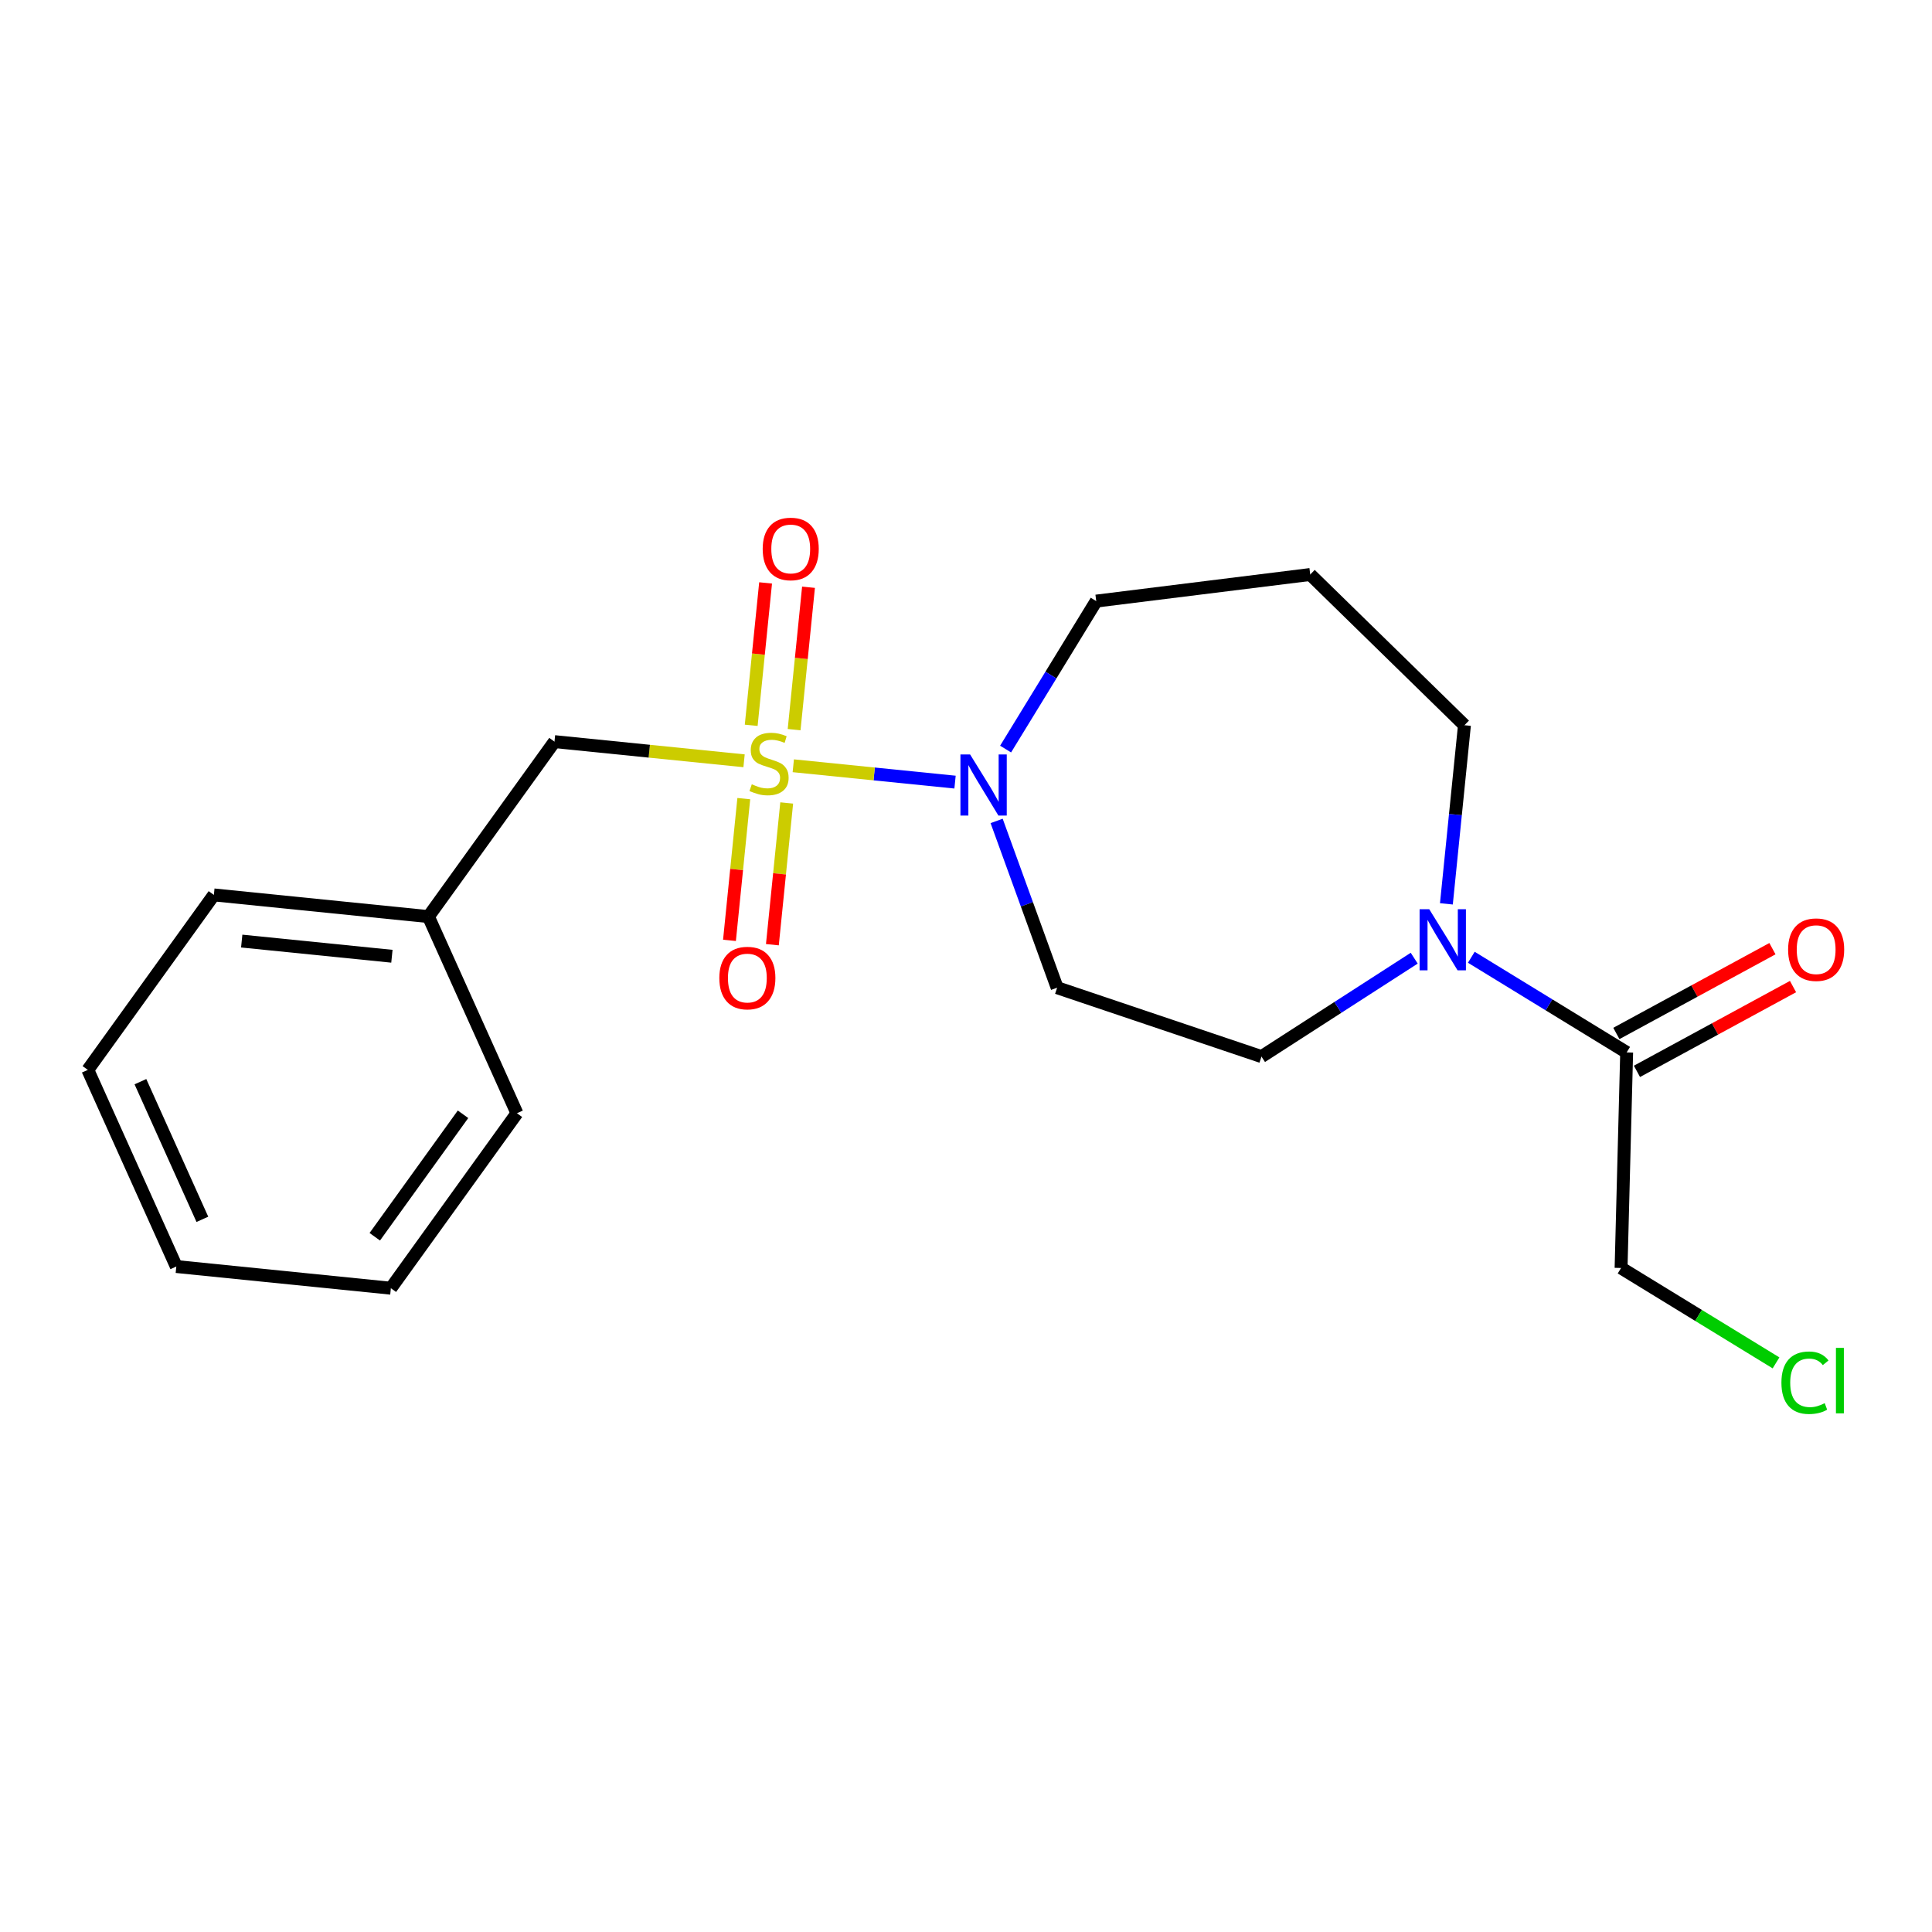 <?xml version='1.0' encoding='iso-8859-1'?>
<svg version='1.1' baseProfile='full'
              xmlns='http://www.w3.org/2000/svg'
                      xmlns:rdkit='http://www.rdkit.org/xml'
                      xmlns:xlink='http://www.w3.org/1999/xlink'
                  xml:space='preserve'
width='300px' height='300px' viewBox='0 0 300 300'>
<!-- END OF HEADER -->
<rect style='opacity:1.0;fill:#FFFFFF;stroke:none' width='300' height='300' x='0' y='0'> </rect>
<rect style='opacity:1.0;fill:#FFFFFF;stroke:none' width='300' height='300' x='0' y='0'> </rect>
<path class='bond-0 atom-0 atom-1' d='M 275.222,147.309 L 263.105,153.892' style='fill:none;fill-rule:evenodd;stroke:#FF0000;stroke-width:2.0px;stroke-linecap:butt;stroke-linejoin:miter;stroke-opacity:1' />
<path class='bond-0 atom-0 atom-1' d='M 263.105,153.892 L 250.988,160.475' style='fill:none;fill-rule:evenodd;stroke:#000000;stroke-width:2.0px;stroke-linecap:butt;stroke-linejoin:miter;stroke-opacity:1' />
<path class='bond-0 atom-0 atom-1' d='M 278.419,153.194 L 266.302,159.777' style='fill:none;fill-rule:evenodd;stroke:#FF0000;stroke-width:2.0px;stroke-linecap:butt;stroke-linejoin:miter;stroke-opacity:1' />
<path class='bond-0 atom-0 atom-1' d='M 266.302,159.777 L 254.185,166.36' style='fill:none;fill-rule:evenodd;stroke:#000000;stroke-width:2.0px;stroke-linecap:butt;stroke-linejoin:miter;stroke-opacity:1' />
<path class='bond-1 atom-1 atom-2' d='M 252.587,163.417 L 251.719,196.892' style='fill:none;fill-rule:evenodd;stroke:#000000;stroke-width:2.0px;stroke-linecap:butt;stroke-linejoin:miter;stroke-opacity:1' />
<path class='bond-3 atom-1 atom-4' d='M 252.587,163.417 L 240.526,156.03' style='fill:none;fill-rule:evenodd;stroke:#000000;stroke-width:2.0px;stroke-linecap:butt;stroke-linejoin:miter;stroke-opacity:1' />
<path class='bond-3 atom-1 atom-4' d='M 240.526,156.03 L 228.465,148.644' style='fill:none;fill-rule:evenodd;stroke:#0000FF;stroke-width:2.0px;stroke-linecap:butt;stroke-linejoin:miter;stroke-opacity:1' />
<path class='bond-2 atom-2 atom-3' d='M 251.719,196.892 L 263.75,204.26' style='fill:none;fill-rule:evenodd;stroke:#000000;stroke-width:2.0px;stroke-linecap:butt;stroke-linejoin:miter;stroke-opacity:1' />
<path class='bond-2 atom-2 atom-3' d='M 263.75,204.26 L 275.78,211.628' style='fill:none;fill-rule:evenodd;stroke:#00CC00;stroke-width:2.0px;stroke-linecap:butt;stroke-linejoin:miter;stroke-opacity:1' />
<path class='bond-4 atom-4 atom-5' d='M 224.595,140.35 L 225.997,126.481' style='fill:none;fill-rule:evenodd;stroke:#0000FF;stroke-width:2.0px;stroke-linecap:butt;stroke-linejoin:miter;stroke-opacity:1' />
<path class='bond-4 atom-4 atom-5' d='M 225.997,126.481 L 227.399,112.612' style='fill:none;fill-rule:evenodd;stroke:#000000;stroke-width:2.0px;stroke-linecap:butt;stroke-linejoin:miter;stroke-opacity:1' />
<path class='bond-20 atom-20 atom-4' d='M 195.885,164.068 L 207.741,156.427' style='fill:none;fill-rule:evenodd;stroke:#000000;stroke-width:2.0px;stroke-linecap:butt;stroke-linejoin:miter;stroke-opacity:1' />
<path class='bond-20 atom-20 atom-4' d='M 207.741,156.427 L 219.598,148.786' style='fill:none;fill-rule:evenodd;stroke:#0000FF;stroke-width:2.0px;stroke-linecap:butt;stroke-linejoin:miter;stroke-opacity:1' />
<path class='bond-5 atom-5 atom-6' d='M 227.399,112.612 L 203.451,89.208' style='fill:none;fill-rule:evenodd;stroke:#000000;stroke-width:2.0px;stroke-linecap:butt;stroke-linejoin:miter;stroke-opacity:1' />
<path class='bond-6 atom-6 atom-7' d='M 203.451,89.208 L 170.221,93.338' style='fill:none;fill-rule:evenodd;stroke:#000000;stroke-width:2.0px;stroke-linecap:butt;stroke-linejoin:miter;stroke-opacity:1' />
<path class='bond-7 atom-7 atom-8' d='M 170.221,93.338 L 163.185,104.827' style='fill:none;fill-rule:evenodd;stroke:#000000;stroke-width:2.0px;stroke-linecap:butt;stroke-linejoin:miter;stroke-opacity:1' />
<path class='bond-7 atom-7 atom-8' d='M 163.185,104.827 L 156.149,116.315' style='fill:none;fill-rule:evenodd;stroke:#0000FF;stroke-width:2.0px;stroke-linecap:butt;stroke-linejoin:miter;stroke-opacity:1' />
<path class='bond-8 atom-8 atom-9' d='M 148.298,121.446 L 135.74,120.177' style='fill:none;fill-rule:evenodd;stroke:#0000FF;stroke-width:2.0px;stroke-linecap:butt;stroke-linejoin:miter;stroke-opacity:1' />
<path class='bond-8 atom-8 atom-9' d='M 135.74,120.177 L 123.182,118.907' style='fill:none;fill-rule:evenodd;stroke:#CCCC00;stroke-width:2.0px;stroke-linecap:butt;stroke-linejoin:miter;stroke-opacity:1' />
<path class='bond-18 atom-8 atom-19' d='M 154.756,127.473 L 159.455,140.422' style='fill:none;fill-rule:evenodd;stroke:#0000FF;stroke-width:2.0px;stroke-linecap:butt;stroke-linejoin:miter;stroke-opacity:1' />
<path class='bond-18 atom-8 atom-19' d='M 159.455,140.422 L 164.153,153.371' style='fill:none;fill-rule:evenodd;stroke:#000000;stroke-width:2.0px;stroke-linecap:butt;stroke-linejoin:miter;stroke-opacity:1' />
<path class='bond-9 atom-9 atom-10' d='M 115.496,124.01 L 114.384,135.015' style='fill:none;fill-rule:evenodd;stroke:#CCCC00;stroke-width:2.0px;stroke-linecap:butt;stroke-linejoin:miter;stroke-opacity:1' />
<path class='bond-9 atom-9 atom-10' d='M 114.384,135.015 L 113.272,146.02' style='fill:none;fill-rule:evenodd;stroke:#FF0000;stroke-width:2.0px;stroke-linecap:butt;stroke-linejoin:miter;stroke-opacity:1' />
<path class='bond-9 atom-9 atom-10' d='M 122.159,124.683 L 121.047,135.688' style='fill:none;fill-rule:evenodd;stroke:#CCCC00;stroke-width:2.0px;stroke-linecap:butt;stroke-linejoin:miter;stroke-opacity:1' />
<path class='bond-9 atom-9 atom-10' d='M 121.047,135.688 L 119.935,146.693' style='fill:none;fill-rule:evenodd;stroke:#FF0000;stroke-width:2.0px;stroke-linecap:butt;stroke-linejoin:miter;stroke-opacity:1' />
<path class='bond-10 atom-9 atom-11' d='M 123.31,113.298 L 124.428,102.243' style='fill:none;fill-rule:evenodd;stroke:#CCCC00;stroke-width:2.0px;stroke-linecap:butt;stroke-linejoin:miter;stroke-opacity:1' />
<path class='bond-10 atom-9 atom-11' d='M 124.428,102.243 L 125.545,91.187' style='fill:none;fill-rule:evenodd;stroke:#FF0000;stroke-width:2.0px;stroke-linecap:butt;stroke-linejoin:miter;stroke-opacity:1' />
<path class='bond-10 atom-9 atom-11' d='M 116.647,112.625 L 117.764,101.569' style='fill:none;fill-rule:evenodd;stroke:#CCCC00;stroke-width:2.0px;stroke-linecap:butt;stroke-linejoin:miter;stroke-opacity:1' />
<path class='bond-10 atom-9 atom-11' d='M 117.764,101.569 L 118.882,90.514' style='fill:none;fill-rule:evenodd;stroke:#FF0000;stroke-width:2.0px;stroke-linecap:butt;stroke-linejoin:miter;stroke-opacity:1' />
<path class='bond-11 atom-9 atom-12' d='M 115.538,118.135 L 100.819,116.647' style='fill:none;fill-rule:evenodd;stroke:#CCCC00;stroke-width:2.0px;stroke-linecap:butt;stroke-linejoin:miter;stroke-opacity:1' />
<path class='bond-11 atom-9 atom-12' d='M 100.819,116.647 L 86.1,115.159' style='fill:none;fill-rule:evenodd;stroke:#000000;stroke-width:2.0px;stroke-linecap:butt;stroke-linejoin:miter;stroke-opacity:1' />
<path class='bond-12 atom-12 atom-13' d='M 86.1,115.159 L 66.526,142.328' style='fill:none;fill-rule:evenodd;stroke:#000000;stroke-width:2.0px;stroke-linecap:butt;stroke-linejoin:miter;stroke-opacity:1' />
<path class='bond-13 atom-13 atom-14' d='M 66.526,142.328 L 33.21,138.961' style='fill:none;fill-rule:evenodd;stroke:#000000;stroke-width:2.0px;stroke-linecap:butt;stroke-linejoin:miter;stroke-opacity:1' />
<path class='bond-13 atom-13 atom-14' d='M 60.855,148.486 L 37.534,146.129' style='fill:none;fill-rule:evenodd;stroke:#000000;stroke-width:2.0px;stroke-linecap:butt;stroke-linejoin:miter;stroke-opacity:1' />
<path class='bond-21 atom-18 atom-13' d='M 80.268,172.864 L 66.526,142.328' style='fill:none;fill-rule:evenodd;stroke:#000000;stroke-width:2.0px;stroke-linecap:butt;stroke-linejoin:miter;stroke-opacity:1' />
<path class='bond-14 atom-14 atom-15' d='M 33.21,138.961 L 13.636,166.13' style='fill:none;fill-rule:evenodd;stroke:#000000;stroke-width:2.0px;stroke-linecap:butt;stroke-linejoin:miter;stroke-opacity:1' />
<path class='bond-15 atom-15 atom-16' d='M 13.636,166.13 L 27.378,196.666' style='fill:none;fill-rule:evenodd;stroke:#000000;stroke-width:2.0px;stroke-linecap:butt;stroke-linejoin:miter;stroke-opacity:1' />
<path class='bond-15 atom-15 atom-16' d='M 21.805,167.962 L 31.424,189.337' style='fill:none;fill-rule:evenodd;stroke:#000000;stroke-width:2.0px;stroke-linecap:butt;stroke-linejoin:miter;stroke-opacity:1' />
<path class='bond-16 atom-16 atom-17' d='M 27.378,196.666 L 60.694,200.033' style='fill:none;fill-rule:evenodd;stroke:#000000;stroke-width:2.0px;stroke-linecap:butt;stroke-linejoin:miter;stroke-opacity:1' />
<path class='bond-17 atom-17 atom-18' d='M 60.694,200.033 L 80.268,172.864' style='fill:none;fill-rule:evenodd;stroke:#000000;stroke-width:2.0px;stroke-linecap:butt;stroke-linejoin:miter;stroke-opacity:1' />
<path class='bond-17 atom-17 atom-18' d='M 58.196,192.043 L 71.898,173.025' style='fill:none;fill-rule:evenodd;stroke:#000000;stroke-width:2.0px;stroke-linecap:butt;stroke-linejoin:miter;stroke-opacity:1' />
<path class='bond-19 atom-19 atom-20' d='M 164.153,153.371 L 195.885,164.068' style='fill:none;fill-rule:evenodd;stroke:#000000;stroke-width:2.0px;stroke-linecap:butt;stroke-linejoin:miter;stroke-opacity:1' />
<path  class='atom-0' d='M 277.657 147.459
Q 277.657 145.182, 278.783 143.909
Q 279.908 142.637, 282.011 142.637
Q 284.113 142.637, 285.239 143.909
Q 286.364 145.182, 286.364 147.459
Q 286.364 149.763, 285.225 151.075
Q 284.087 152.374, 282.011 152.374
Q 279.921 152.374, 278.783 151.075
Q 277.657 149.776, 277.657 147.459
M 282.011 151.303
Q 283.457 151.303, 284.234 150.339
Q 285.024 149.361, 285.024 147.459
Q 285.024 145.597, 284.234 144.659
Q 283.457 143.708, 282.011 143.708
Q 280.564 143.708, 279.774 144.646
Q 278.997 145.584, 278.997 147.459
Q 278.997 149.374, 279.774 150.339
Q 280.564 151.303, 282.011 151.303
' fill='#FF0000'/>
<path  class='atom-3' d='M 276.618 214.709
Q 276.618 212.351, 277.716 211.119
Q 278.828 209.873, 280.931 209.873
Q 282.886 209.873, 283.931 211.253
L 283.047 211.976
Q 282.283 210.972, 280.931 210.972
Q 279.497 210.972, 278.734 211.936
Q 277.984 212.887, 277.984 214.709
Q 277.984 216.584, 278.761 217.548
Q 279.551 218.513, 281.078 218.513
Q 282.123 218.513, 283.342 217.883
L 283.717 218.888
Q 283.221 219.209, 282.471 219.397
Q 281.721 219.584, 280.89 219.584
Q 278.828 219.584, 277.716 218.325
Q 276.618 217.066, 276.618 214.709
' fill='#00CC00'/>
<path  class='atom-3' d='M 285.083 209.297
L 286.315 209.297
L 286.315 219.464
L 285.083 219.464
L 285.083 209.297
' fill='#00CC00'/>
<path  class='atom-4' d='M 221.935 141.187
L 225.043 146.21
Q 225.351 146.705, 225.846 147.603
Q 226.342 148.5, 226.369 148.554
L 226.369 141.187
L 227.628 141.187
L 227.628 150.67
L 226.328 150.67
L 222.993 145.178
Q 222.605 144.535, 222.19 143.799
Q 221.788 143.062, 221.667 142.834
L 221.667 150.67
L 220.435 150.67
L 220.435 141.187
L 221.935 141.187
' fill='#0000FF'/>
<path  class='atom-8' d='M 150.636 117.152
L 153.743 122.175
Q 154.051 122.671, 154.547 123.568
Q 155.042 124.466, 155.069 124.519
L 155.069 117.152
L 156.328 117.152
L 156.328 126.636
L 155.029 126.636
L 151.694 121.144
Q 151.305 120.501, 150.89 119.764
Q 150.488 119.028, 150.368 118.8
L 150.368 126.636
L 149.136 126.636
L 149.136 117.152
L 150.636 117.152
' fill='#0000FF'/>
<path  class='atom-9' d='M 116.737 121.782
Q 116.844 121.822, 117.286 122.009
Q 117.728 122.197, 118.211 122.317
Q 118.706 122.424, 119.188 122.424
Q 120.086 122.424, 120.608 121.996
Q 121.131 121.554, 121.131 120.79
Q 121.131 120.268, 120.863 119.947
Q 120.608 119.625, 120.206 119.451
Q 119.804 119.277, 119.135 119.076
Q 118.291 118.821, 117.782 118.58
Q 117.286 118.339, 116.925 117.83
Q 116.576 117.321, 116.576 116.464
Q 116.576 115.272, 117.38 114.535
Q 118.197 113.799, 119.804 113.799
Q 120.903 113.799, 122.148 114.321
L 121.84 115.352
Q 120.702 114.884, 119.845 114.884
Q 118.92 114.884, 118.411 115.272
Q 117.903 115.647, 117.916 116.303
Q 117.916 116.812, 118.17 117.12
Q 118.438 117.428, 118.813 117.603
Q 119.202 117.777, 119.845 117.978
Q 120.702 118.245, 121.211 118.513
Q 121.72 118.781, 122.082 119.33
Q 122.457 119.866, 122.457 120.79
Q 122.457 122.103, 121.573 122.813
Q 120.702 123.509, 119.242 123.509
Q 118.398 123.509, 117.755 123.322
Q 117.126 123.148, 116.376 122.84
L 116.737 121.782
' fill='#CCCC00'/>
<path  class='atom-10' d='M 111.696 151.869
Q 111.696 149.592, 112.821 148.32
Q 113.946 147.047, 116.049 147.047
Q 118.152 147.047, 119.277 148.32
Q 120.402 149.592, 120.402 151.869
Q 120.402 154.173, 119.263 155.486
Q 118.125 156.785, 116.049 156.785
Q 113.959 156.785, 112.821 155.486
Q 111.696 154.187, 111.696 151.869
M 116.049 155.713
Q 117.495 155.713, 118.272 154.749
Q 119.063 153.771, 119.063 151.869
Q 119.063 150.008, 118.272 149.07
Q 117.495 148.119, 116.049 148.119
Q 114.602 148.119, 113.812 149.057
Q 113.035 149.994, 113.035 151.869
Q 113.035 153.785, 113.812 154.749
Q 114.602 155.713, 116.049 155.713
' fill='#FF0000'/>
<path  class='atom-11' d='M 118.43 85.238
Q 118.43 82.961, 119.555 81.688
Q 120.68 80.416, 122.783 80.416
Q 124.886 80.416, 126.011 81.688
Q 127.136 82.961, 127.136 85.238
Q 127.136 87.541, 125.998 88.854
Q 124.859 90.153, 122.783 90.153
Q 120.694 90.153, 119.555 88.854
Q 118.43 87.555, 118.43 85.238
M 122.783 89.082
Q 124.23 89.082, 125.007 88.118
Q 125.797 87.14, 125.797 85.238
Q 125.797 83.376, 125.007 82.438
Q 124.23 81.487, 122.783 81.487
Q 121.337 81.487, 120.546 82.425
Q 119.77 83.362, 119.77 85.238
Q 119.77 87.153, 120.546 88.118
Q 121.337 89.082, 122.783 89.082
' fill='#FF0000'/>
</svg>
